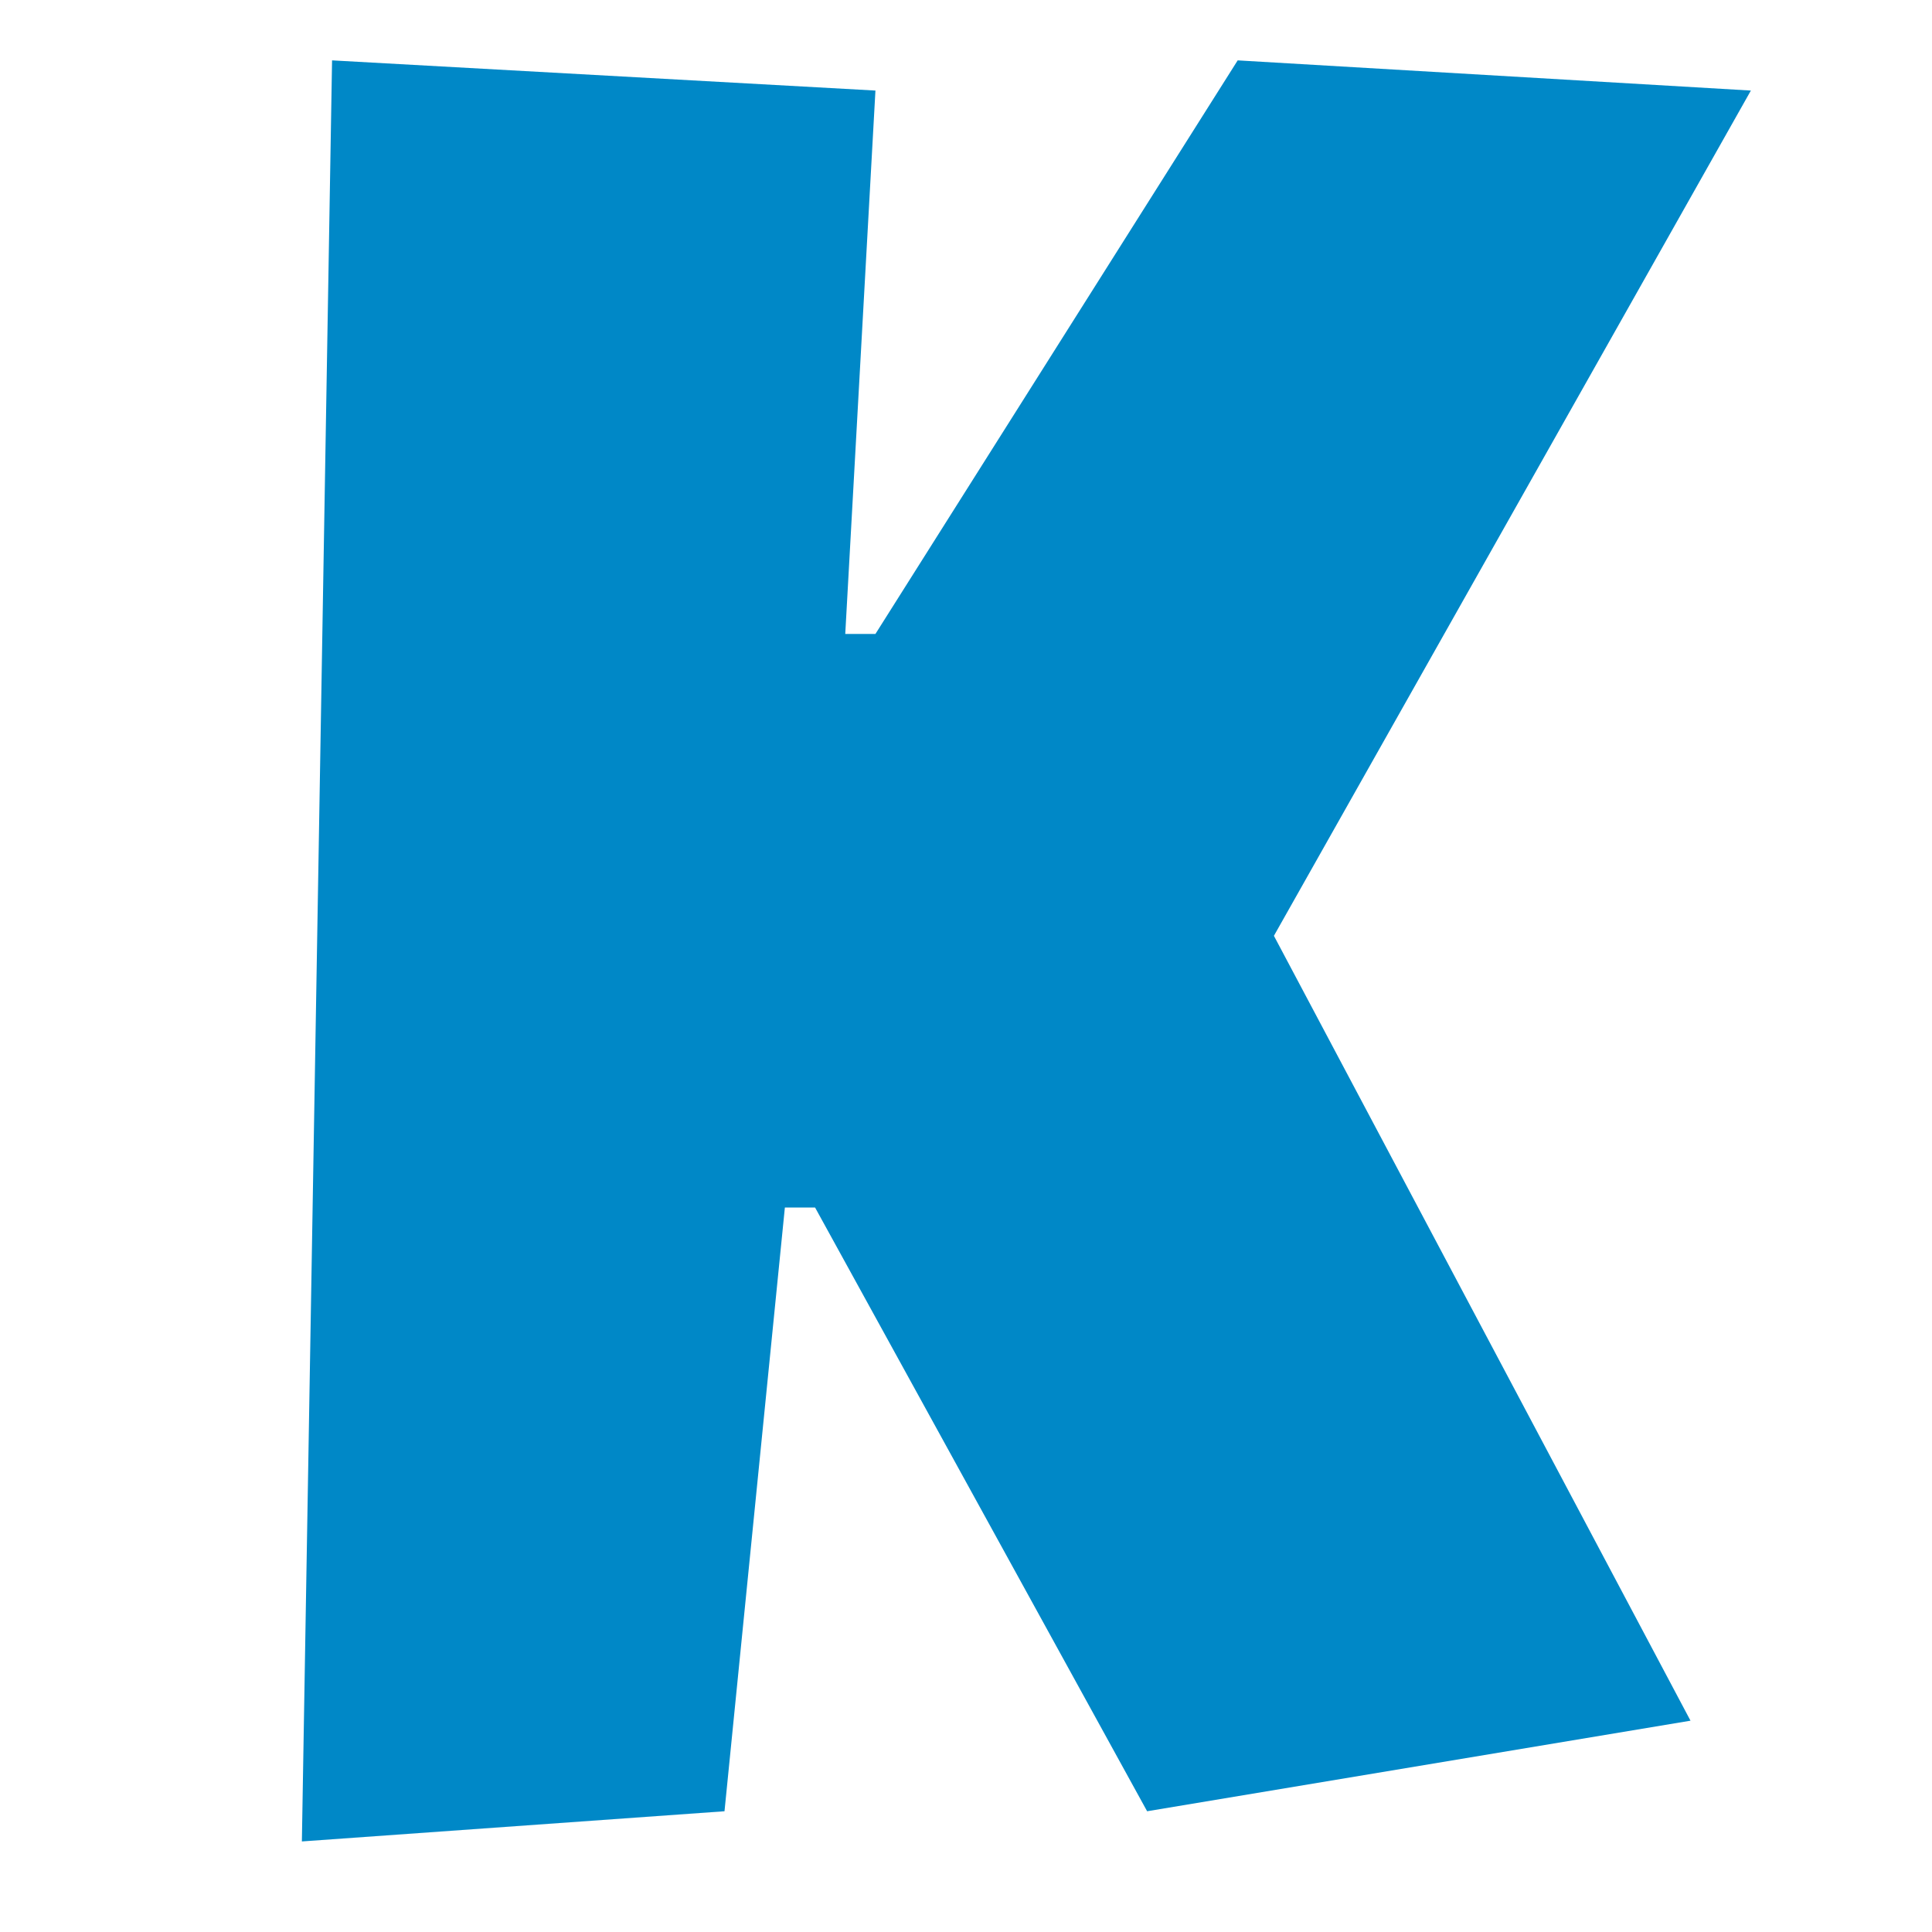 <svg xmlns="http://www.w3.org/2000/svg" viewBox="0 0 64 64">
  <style>
    .a {
      fill: #0088c7;
    }

    @media (prefers-color-scheme: dark) {
      .a {
        fill: #f05c74
      }
    }
  </style>
  <path class="a" d="m11 2-1 59 14-1 2-20h1l11 20 18-3-13.8-26 15.8-28-17-1-12 19h-1l1-18-18-1" />
</svg>